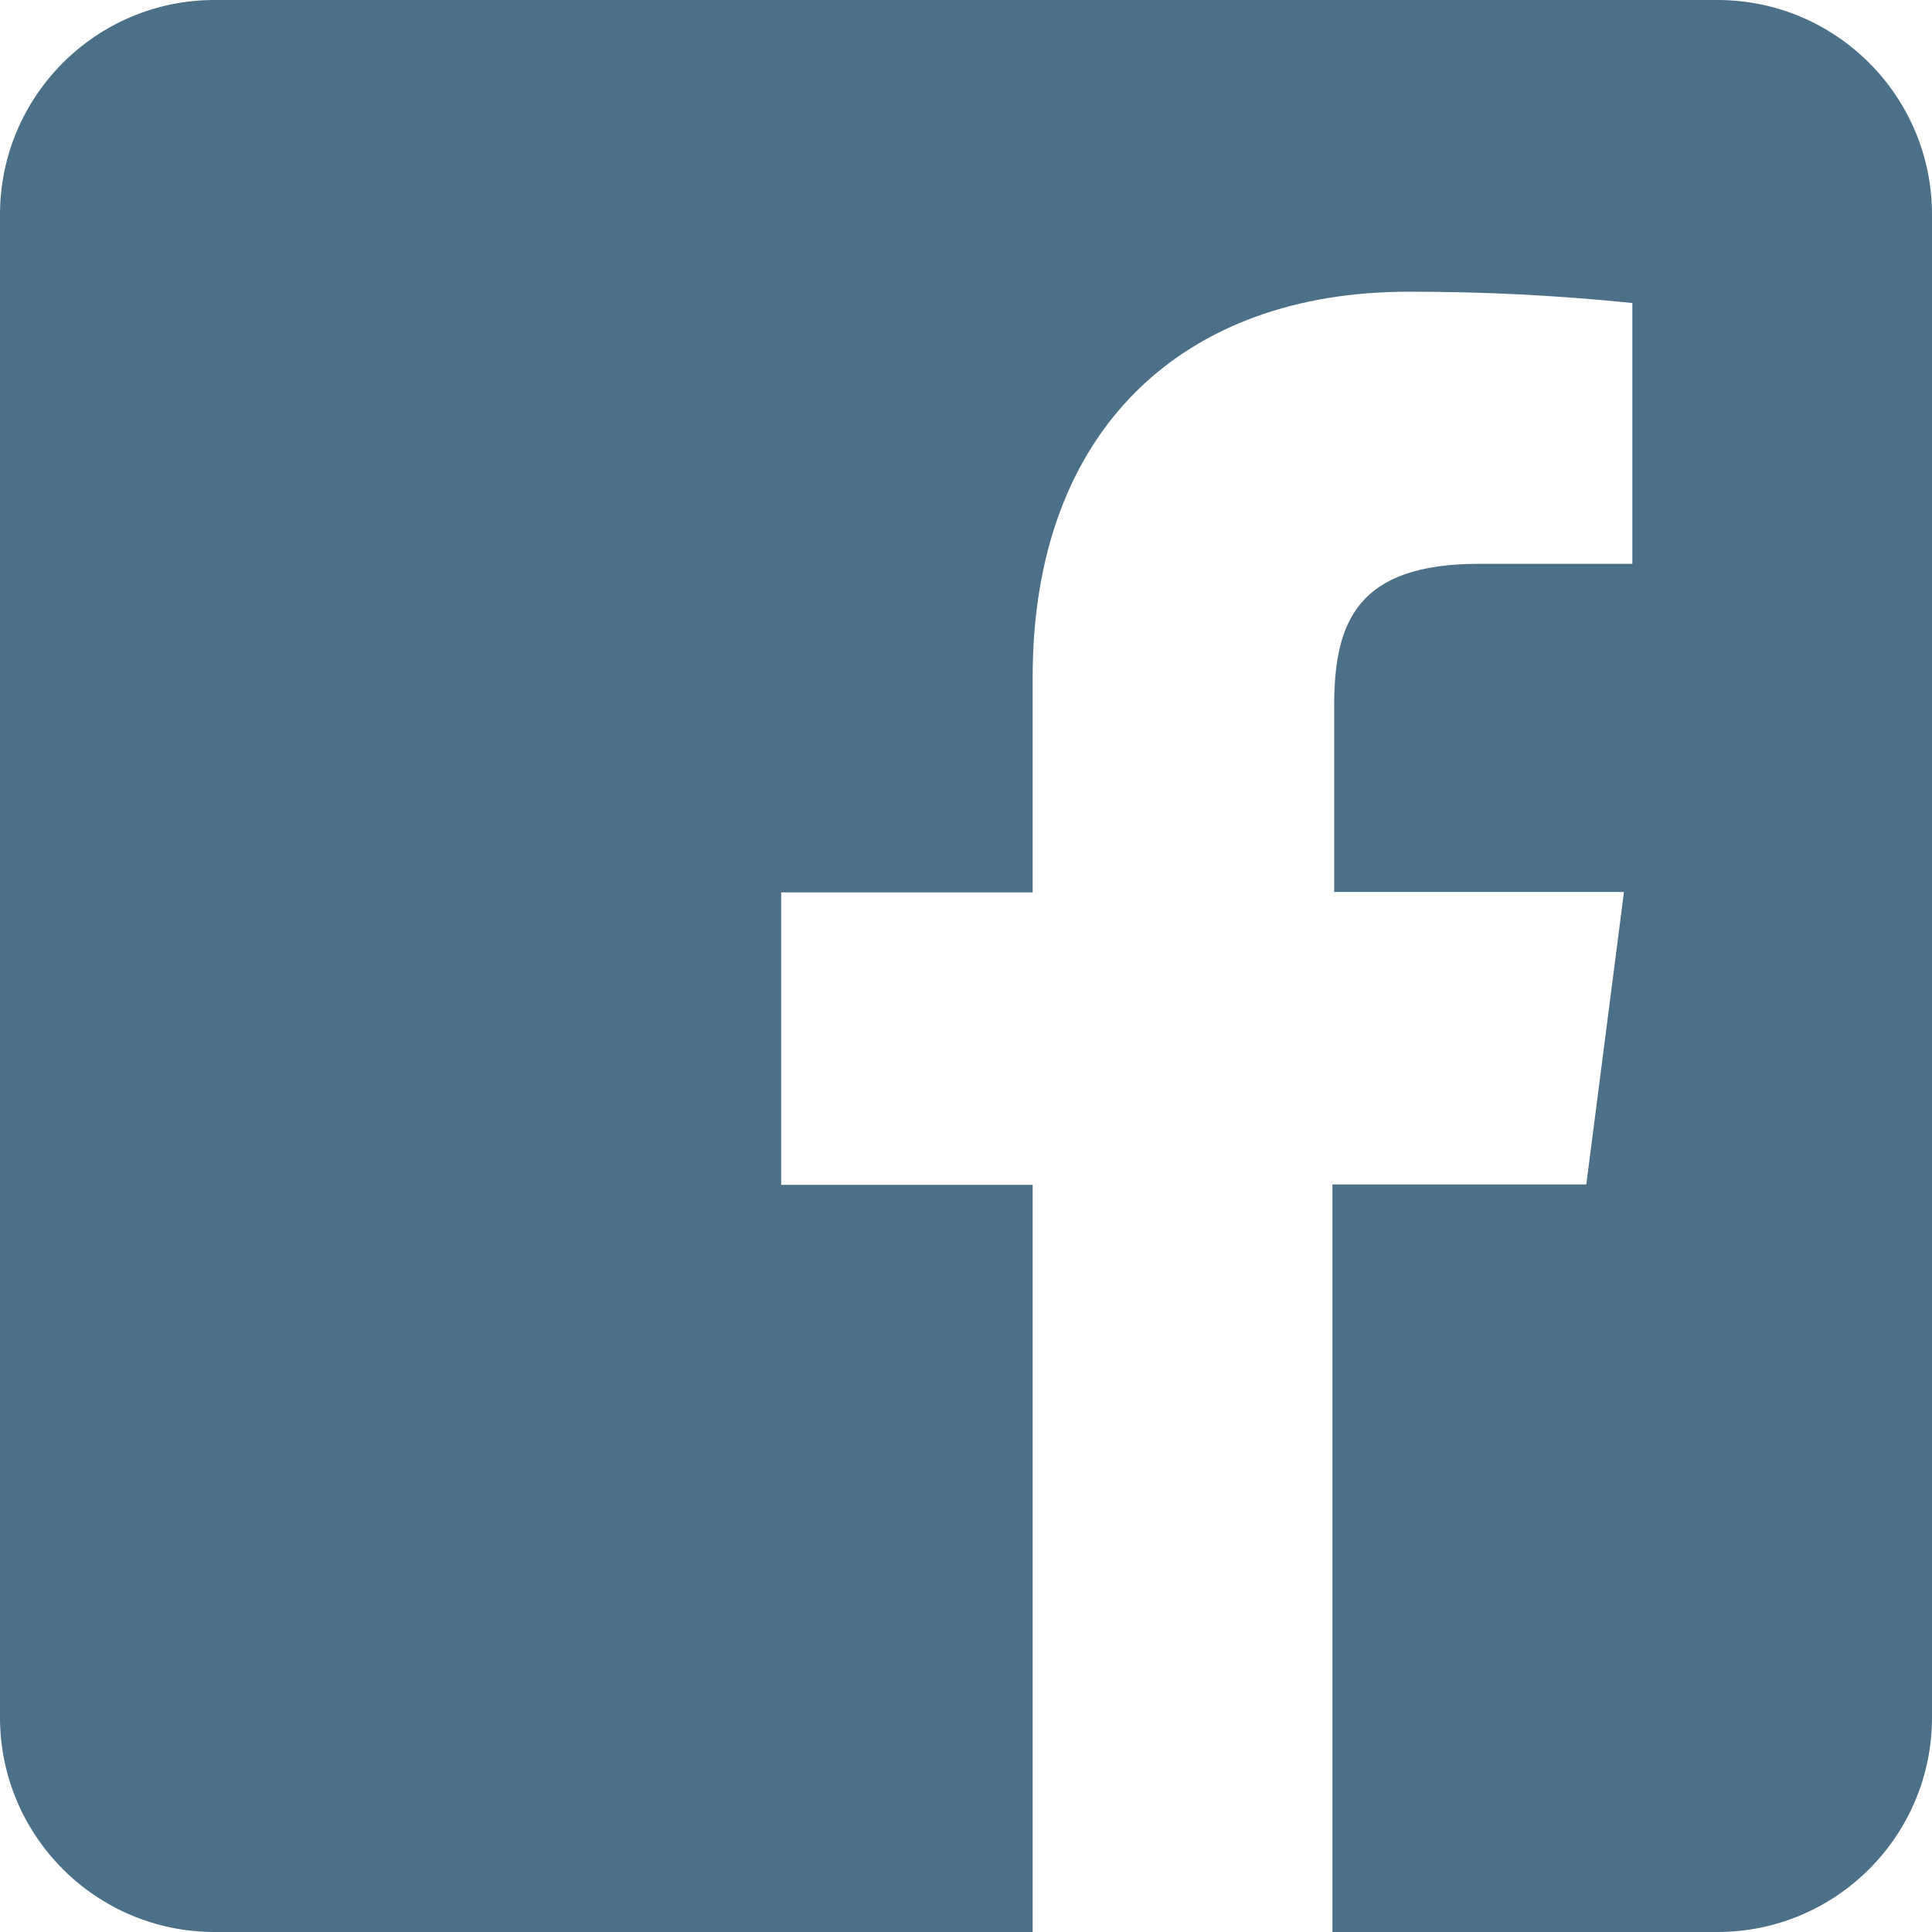 <svg width="30" height="30" viewBox="0 0 30 30" fill="none" xmlns="http://www.w3.org/2000/svg">
<path d="M26.667 0H3.333C1.492 0 0 1.492 0 3.333V26.667C0 28.508 1.492 30 3.333 30H16.035V18.398H12.13V13.857H16.035V10.515C16.035 6.642 18.403 4.53 21.86 4.53C23.025 4.527 24.188 4.587 25.347 4.705V8.755H22.967C21.083 8.755 20.717 9.645 20.717 10.958V13.85H25.217L24.632 18.392H20.69V30H26.667C28.508 30 30 28.508 30 26.667V3.333C30 1.492 28.508 0 26.667 0Z" fill="#4B7088"/>
</svg>
